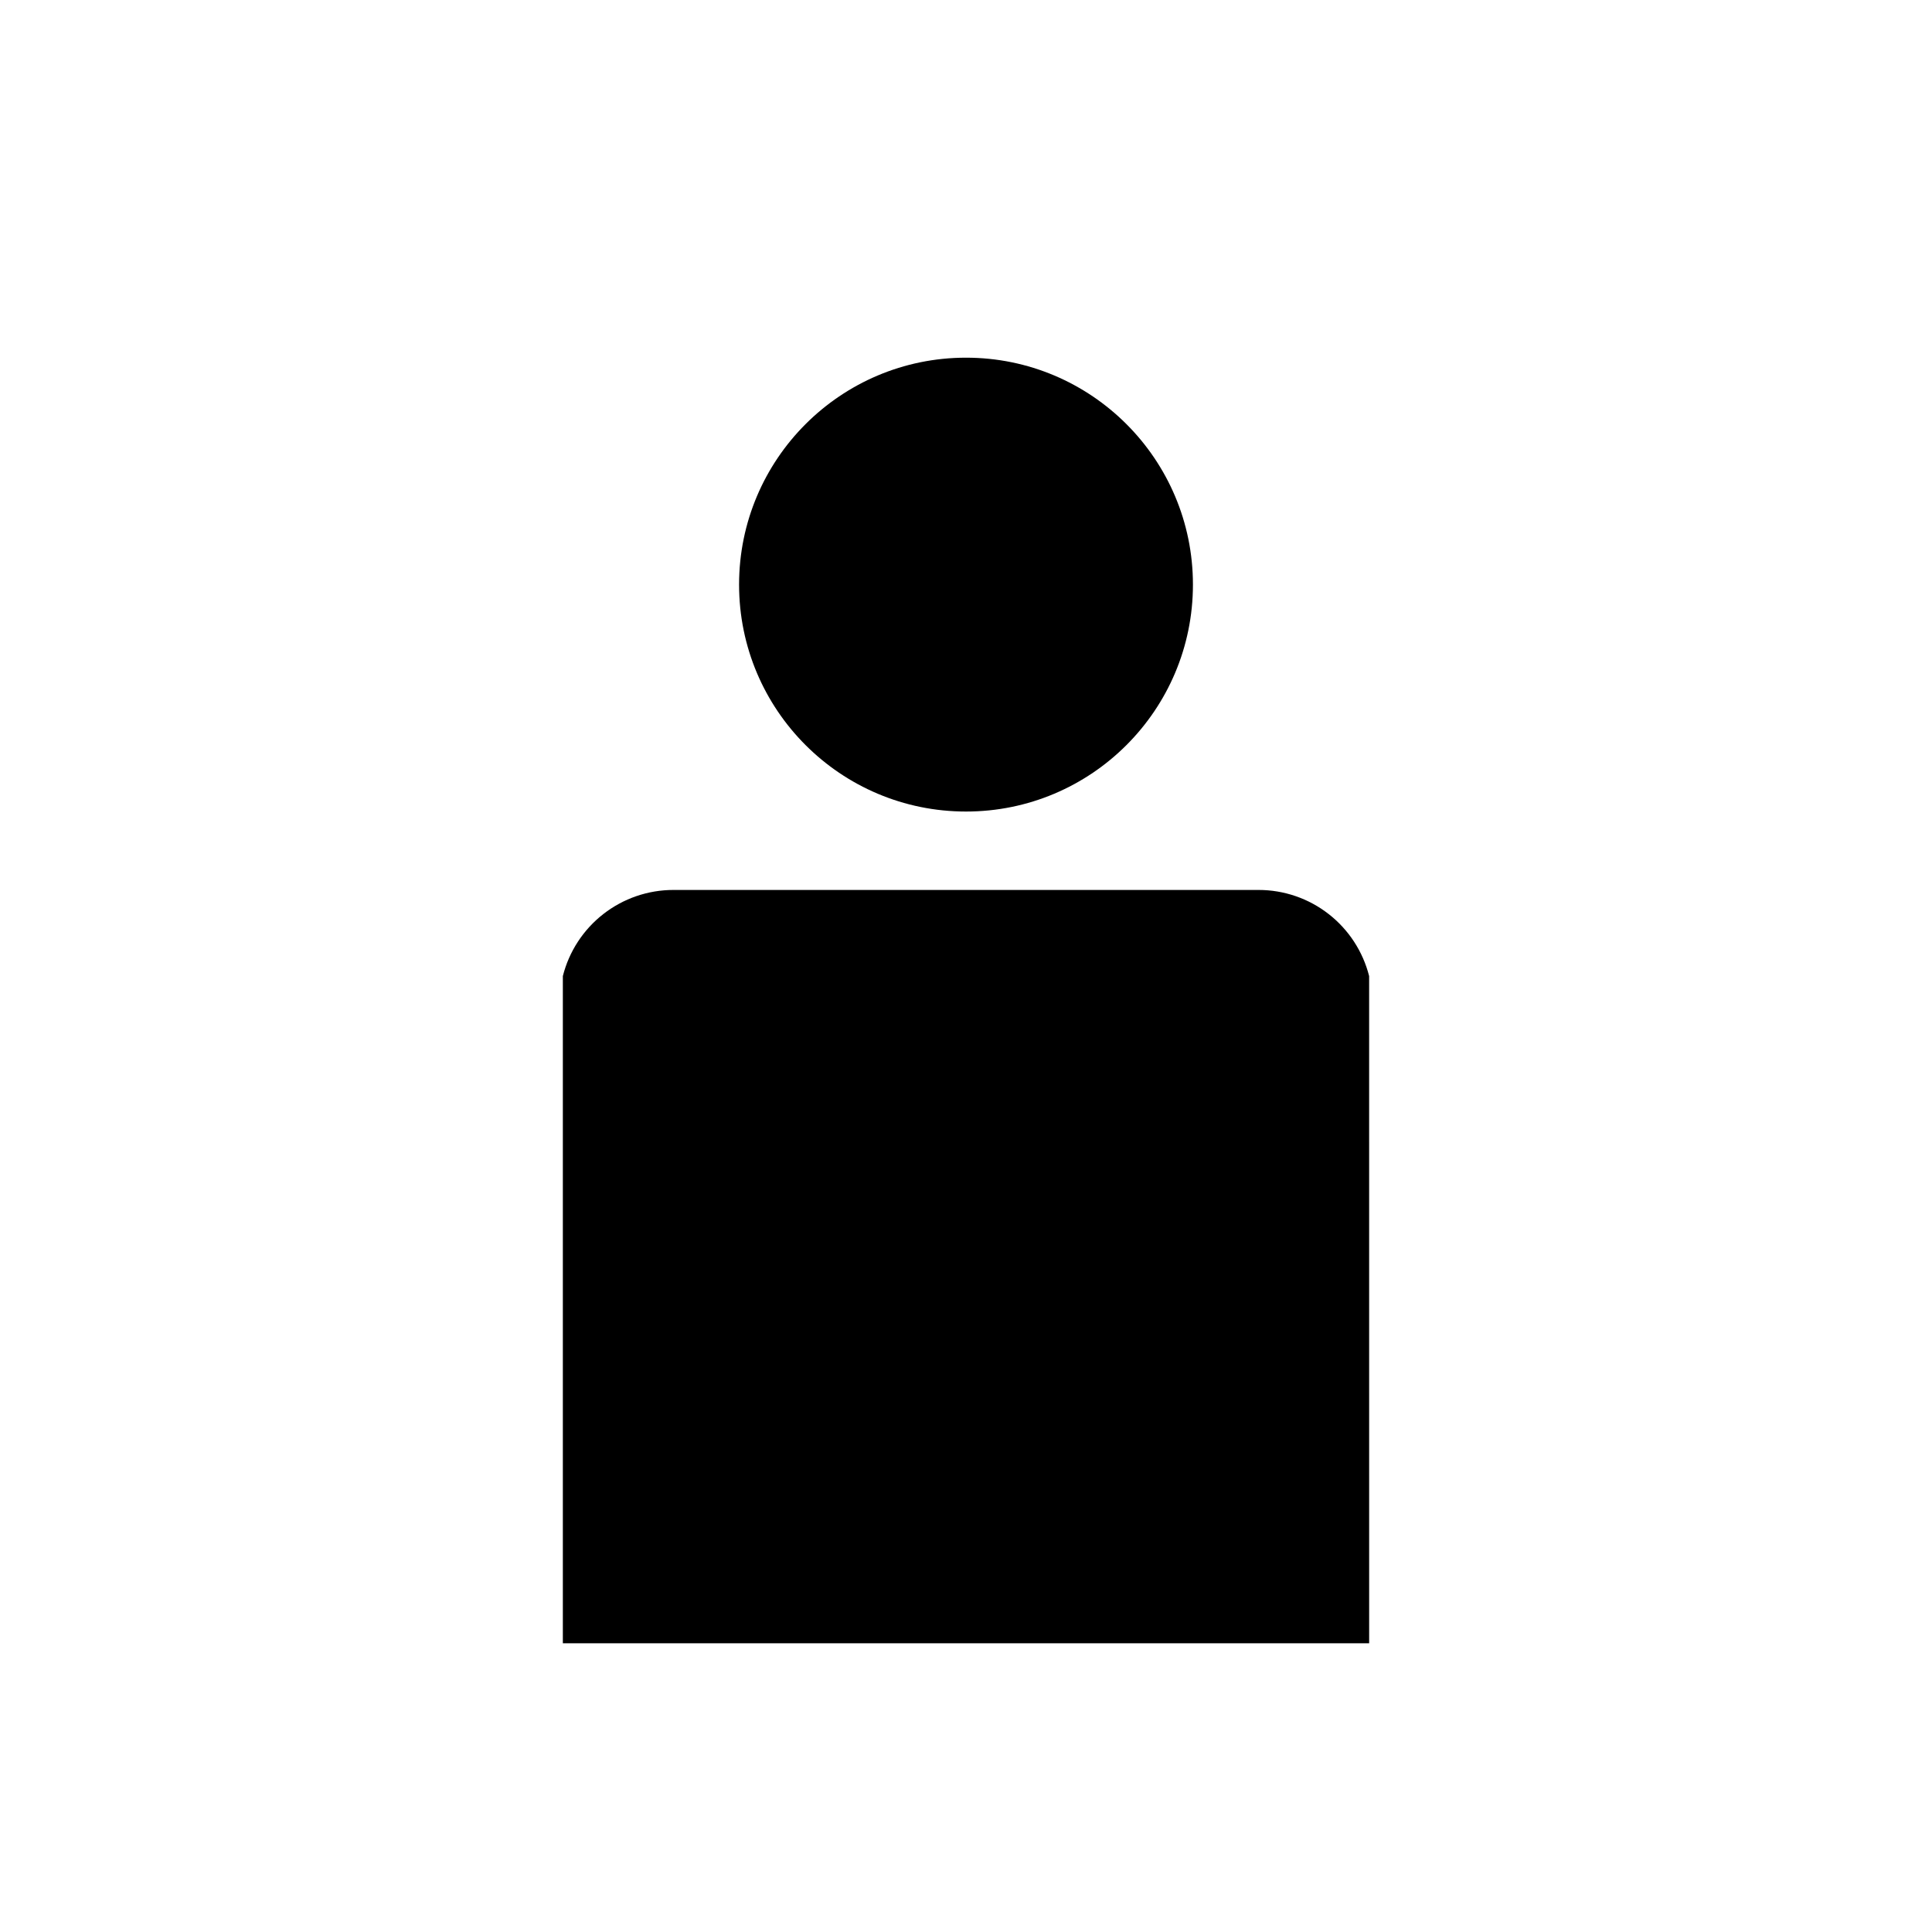 <?xml version="1.0" encoding="UTF-8"?>
<!-- Uploaded to: SVG Repo, www.svgrepo.com, Generator: SVG Repo Mixer Tools -->
<svg fill="#000000" width="800px" height="800px" version="1.1" viewBox="144 144 512 512" xmlns="http://www.w3.org/2000/svg">
 <g>
  <path d="m460.14 298.93c0 33.211-26.926 60.137-60.137 60.137-33.215 0-60.141-26.926-60.141-60.137 0-33.215 26.926-60.141 60.141-60.141 33.211 0 60.137 26.926 60.137 60.141"/>
  <path d="m506.84 579.48h-213.68v-176.81c1.648-6.523 5.426-12.312 10.734-16.445 5.312-4.137 11.848-6.383 18.578-6.379h155.05c6.731-0.004 13.27 2.242 18.578 6.379 5.309 4.133 9.086 9.922 10.734 16.445z" fill-rule="evenodd"/>
 </g>
</svg>